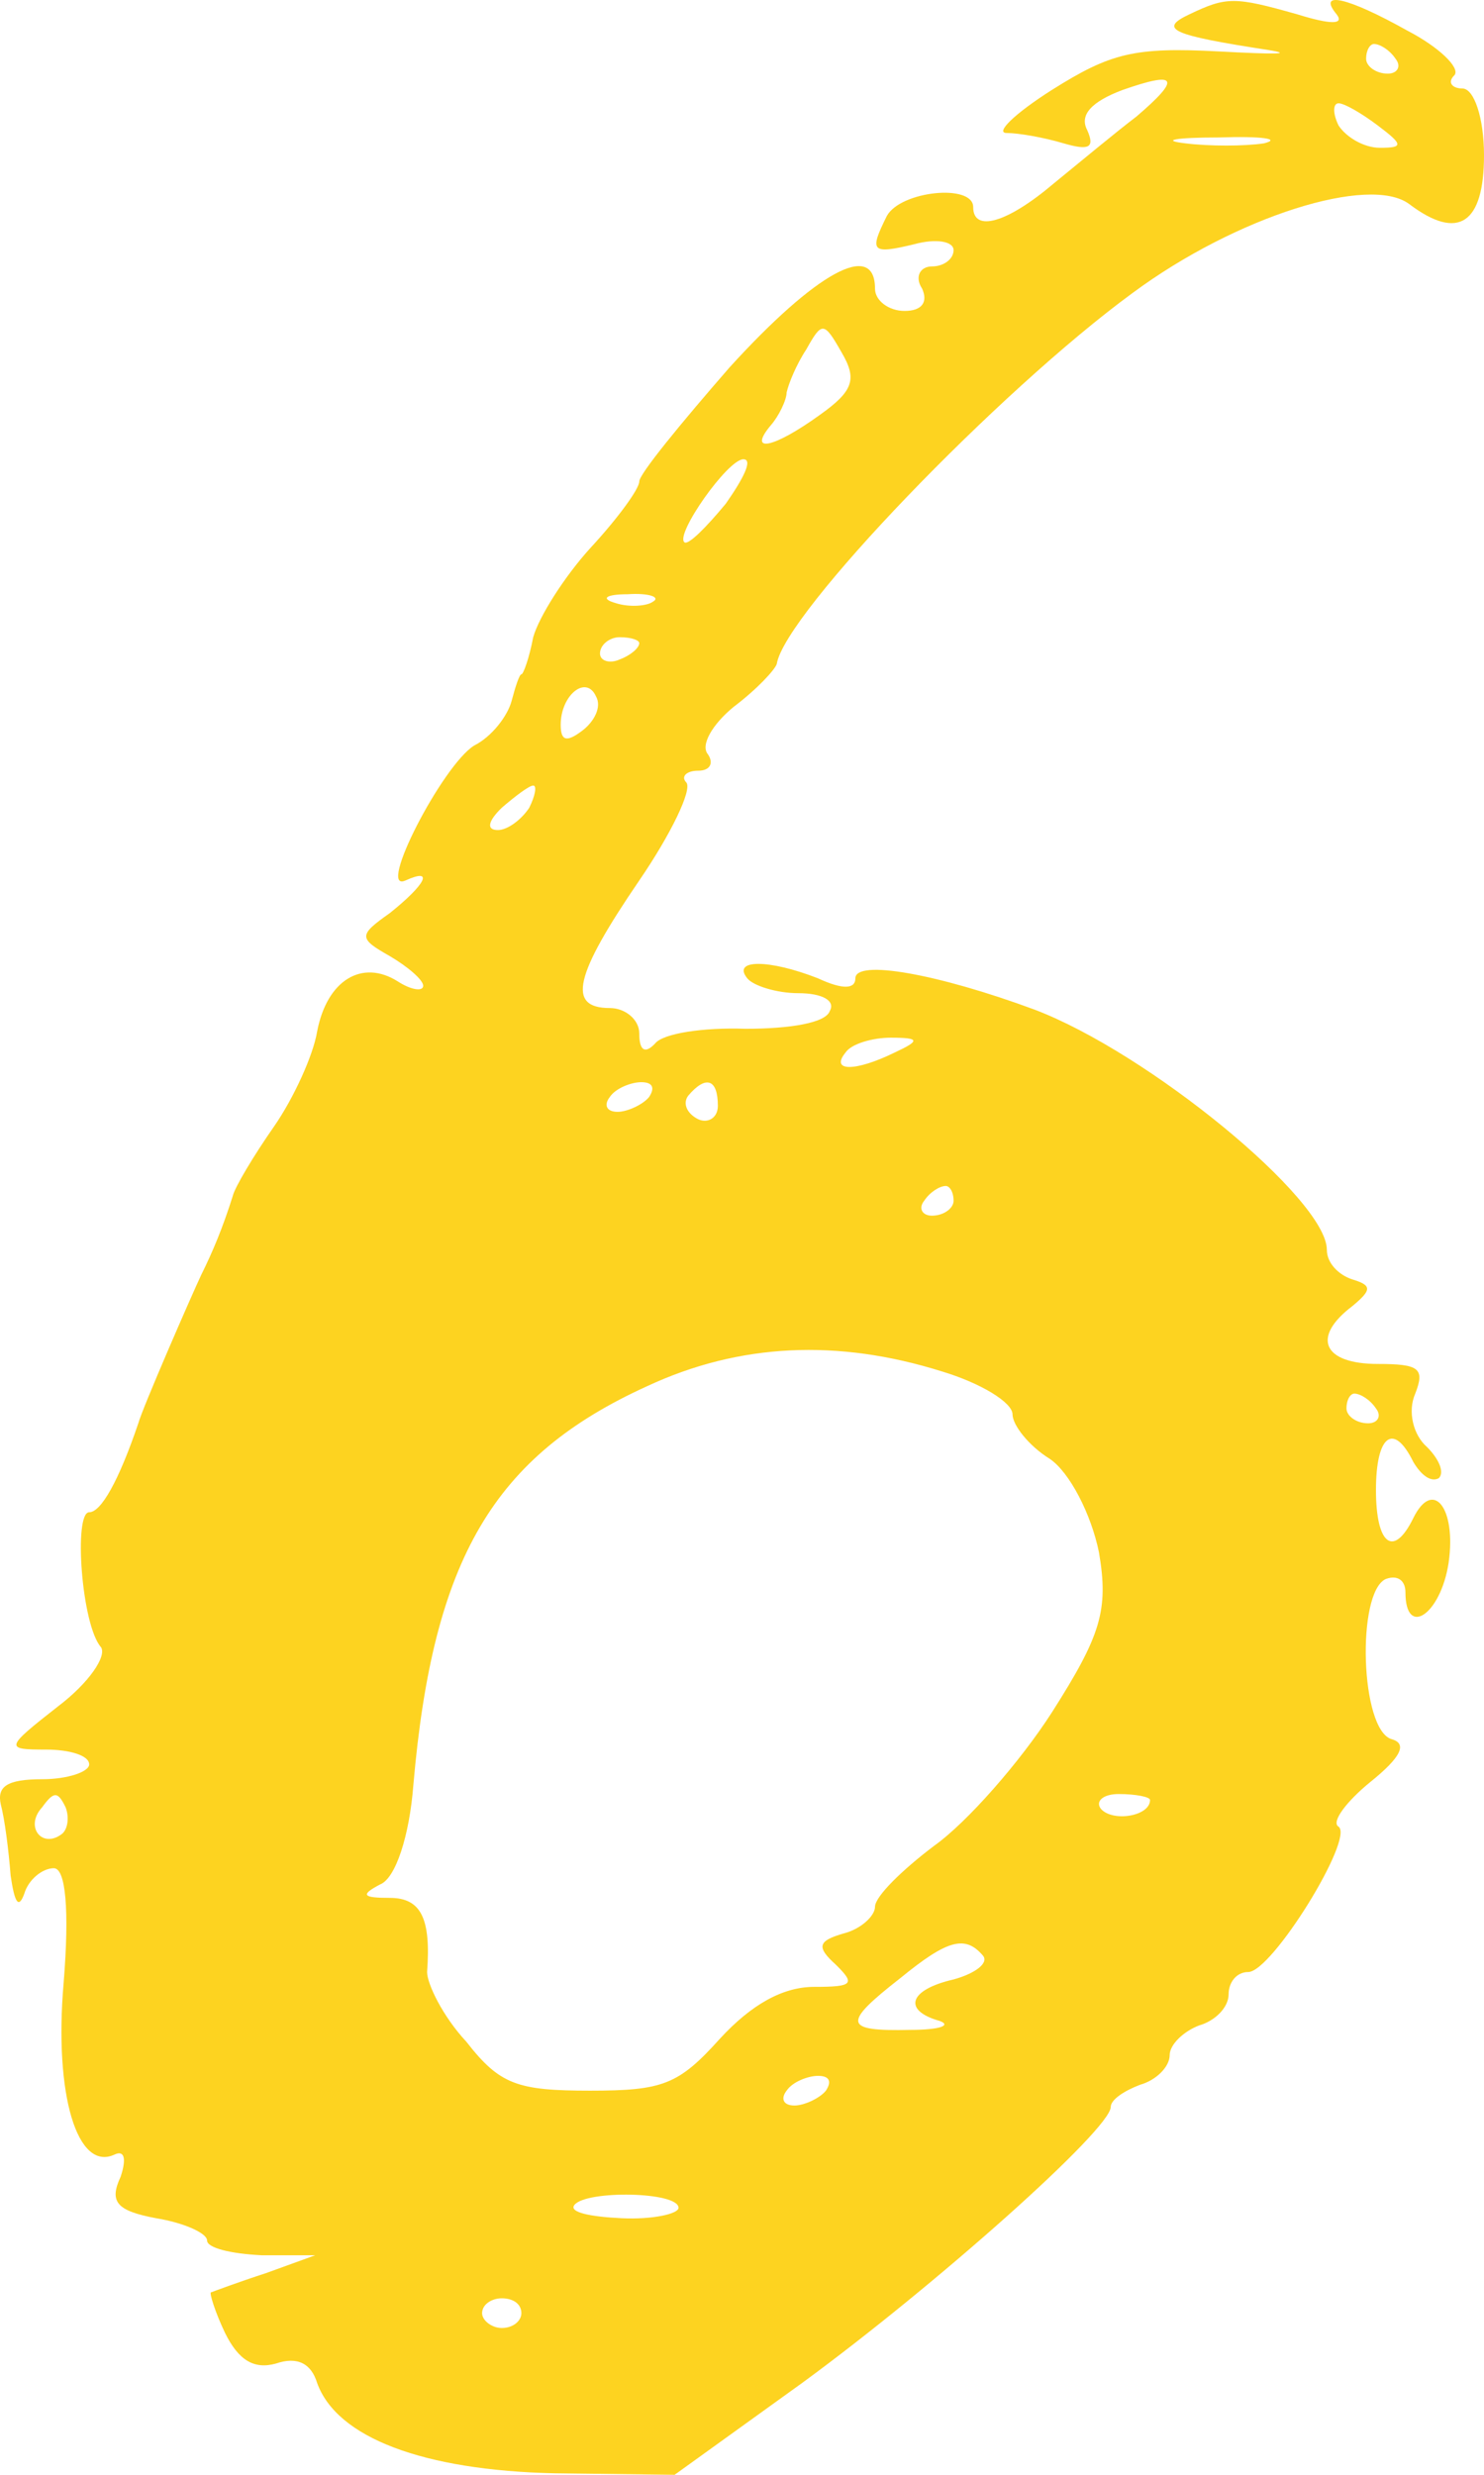 <?xml version="1.0" encoding="UTF-8"?> <svg xmlns="http://www.w3.org/2000/svg" width="30" height="50" viewBox="0 0 30 50" fill="none"><path fill-rule="evenodd" clip-rule="evenodd" d="M24.043 0.29C23.408 0.589 23.686 0.709 25.631 1.009C26.188 1.099 25.751 1.099 24.639 1.039C22.931 0.949 22.454 1.069 21.263 1.818C20.509 2.297 20.111 2.687 20.35 2.687C20.588 2.687 21.104 2.777 21.501 2.896C22.018 3.046 22.137 2.986 21.978 2.627C21.819 2.327 22.057 2.057 22.693 1.818C23.805 1.428 23.884 1.578 22.971 2.357C22.574 2.657 21.819 3.286 21.303 3.706C20.35 4.515 19.674 4.694 19.674 4.185C19.674 3.706 18.205 3.855 17.927 4.365C17.57 5.084 17.609 5.144 18.483 4.934C18.92 4.814 19.277 4.874 19.277 5.054C19.277 5.234 19.079 5.383 18.84 5.383C18.602 5.383 18.483 5.593 18.642 5.833C18.761 6.103 18.642 6.282 18.285 6.282C17.967 6.282 17.689 6.073 17.689 5.833C17.689 4.844 16.497 5.503 14.75 7.421C13.757 8.56 12.923 9.578 12.923 9.728C12.923 9.878 12.486 10.477 11.93 11.077C11.414 11.646 10.898 12.455 10.779 12.874C10.699 13.294 10.58 13.624 10.54 13.624C10.501 13.624 10.421 13.863 10.342 14.163C10.262 14.463 9.945 14.882 9.587 15.062C8.952 15.451 7.602 18.058 8.197 17.789C8.793 17.519 8.594 17.878 7.88 18.448C7.244 18.897 7.244 18.957 7.88 19.317C8.237 19.526 8.555 19.796 8.555 19.916C8.555 20.036 8.316 20.006 8.038 19.826C7.324 19.377 6.609 19.796 6.41 20.845C6.331 21.324 5.934 22.193 5.537 22.763C5.139 23.332 4.742 23.991 4.703 24.171C4.504 24.8 4.305 25.28 4.067 25.759C3.869 26.179 2.876 28.456 2.796 28.756C2.399 29.924 2.042 30.553 1.803 30.553C1.486 30.553 1.645 32.831 2.042 33.28C2.161 33.46 1.803 33.999 1.168 34.479C0.096 35.318 0.096 35.348 0.93 35.348C1.406 35.348 1.803 35.467 1.803 35.647C1.803 35.797 1.367 35.947 0.85 35.947C0.136 35.947 -0.063 36.097 0.016 36.456C0.096 36.756 0.175 37.385 0.215 37.895C0.294 38.434 0.374 38.584 0.493 38.254C0.572 37.984 0.85 37.745 1.089 37.745C1.327 37.745 1.406 38.584 1.287 40.052C1.089 42.329 1.565 43.887 2.32 43.528C2.518 43.438 2.558 43.618 2.439 43.977C2.201 44.487 2.359 44.666 3.154 44.816C3.71 44.906 4.186 45.116 4.186 45.266C4.186 45.416 4.663 45.535 5.298 45.565H6.371L5.378 45.925C4.822 46.105 4.345 46.285 4.266 46.314C4.226 46.314 4.345 46.704 4.544 47.123C4.822 47.693 5.139 47.873 5.576 47.753C6.013 47.603 6.291 47.753 6.41 48.142C6.807 49.251 8.555 49.91 11.216 49.97L13.638 50L16.219 48.142C18.92 46.165 22.454 43.018 22.454 42.569C22.454 42.419 22.732 42.239 23.05 42.119C23.368 42.03 23.646 41.76 23.646 41.52C23.646 41.31 23.924 41.041 24.242 40.921C24.559 40.831 24.837 40.561 24.837 40.292C24.837 40.052 24.996 39.842 25.234 39.842C25.711 39.842 27.379 37.145 27.061 36.906C26.902 36.816 27.22 36.396 27.697 36.007C28.332 35.497 28.451 35.228 28.134 35.138C27.498 34.958 27.419 32.171 28.014 31.902C28.253 31.812 28.412 31.932 28.412 32.171C28.412 33.1 29.126 32.621 29.285 31.572C29.444 30.463 28.967 29.864 28.57 30.673C28.173 31.482 27.816 31.212 27.816 30.104C27.816 28.995 28.173 28.726 28.57 29.535C28.729 29.804 28.928 29.954 29.087 29.864C29.206 29.744 29.087 29.475 28.848 29.235C28.57 28.995 28.451 28.516 28.61 28.156C28.809 27.647 28.689 27.557 27.855 27.557C26.744 27.557 26.505 27.018 27.339 26.388C27.736 26.059 27.736 25.969 27.339 25.849C27.061 25.759 26.823 25.519 26.823 25.25C26.823 24.231 23.209 21.265 20.906 20.395C18.96 19.676 17.292 19.377 17.292 19.766C17.292 19.976 17.053 20.006 16.537 19.766C15.544 19.377 14.79 19.377 15.107 19.766C15.227 19.916 15.703 20.066 16.14 20.066C16.617 20.066 16.895 20.216 16.775 20.425C16.696 20.665 15.981 20.785 15.068 20.785C14.234 20.755 13.4 20.875 13.241 21.085C13.042 21.294 12.923 21.235 12.923 20.875C12.923 20.605 12.645 20.366 12.328 20.366C11.454 20.366 11.613 19.706 12.923 17.789C13.559 16.86 13.995 15.961 13.876 15.811C13.757 15.691 13.876 15.571 14.115 15.571C14.353 15.571 14.432 15.421 14.313 15.242C14.154 15.062 14.393 14.642 14.829 14.283C15.306 13.923 15.664 13.534 15.703 13.414C15.862 12.395 20.191 7.9 22.891 5.923C24.996 4.365 27.697 3.526 28.491 4.125C29.484 4.874 30 4.515 30 3.136C30 2.387 29.801 1.788 29.563 1.788C29.365 1.788 29.245 1.668 29.404 1.518C29.523 1.368 29.087 0.949 28.451 0.619C27.22 -0.07 26.624 -0.19 27.021 0.29C27.18 0.499 26.902 0.499 26.227 0.29C24.956 -0.07 24.797 -0.07 24.043 0.29ZM28.213 1.189C28.332 1.338 28.253 1.488 28.054 1.488C27.816 1.488 27.617 1.338 27.617 1.189C27.617 1.009 27.697 0.889 27.776 0.889C27.895 0.889 28.094 1.009 28.213 1.189ZM27.855 2.537C28.372 2.926 28.372 2.986 27.895 2.986C27.578 2.986 27.22 2.777 27.061 2.537C26.942 2.297 26.942 2.087 27.061 2.087C27.18 2.087 27.538 2.297 27.855 2.537ZM25.552 2.896C25.155 2.956 24.44 2.956 23.964 2.896C23.447 2.837 23.765 2.777 24.639 2.777C25.512 2.747 25.91 2.807 25.552 2.896ZM16.577 8.38C15.624 9.069 15.107 9.159 15.584 8.59C15.743 8.41 15.902 8.08 15.902 7.93C15.941 7.751 16.1 7.361 16.299 7.061C16.617 6.492 16.656 6.492 17.014 7.121C17.331 7.661 17.252 7.9 16.577 8.38ZM14.671 10.178C14.274 10.657 13.916 11.017 13.837 10.957C13.638 10.807 14.71 9.279 15.028 9.279C15.227 9.279 15.028 9.668 14.671 10.178ZM13.201 12.155C13.082 12.245 12.725 12.275 12.447 12.185C12.129 12.095 12.248 12.006 12.685 12.006C13.122 11.976 13.36 12.066 13.201 12.155ZM12.923 12.994C12.923 13.084 12.764 13.234 12.526 13.324C12.328 13.414 12.129 13.354 12.129 13.204C12.129 13.024 12.328 12.874 12.526 12.874C12.764 12.874 12.923 12.934 12.923 12.994ZM11.771 14.762C11.454 15.002 11.335 14.972 11.335 14.642C11.335 14.043 11.851 13.624 12.05 14.073C12.169 14.283 12.01 14.582 11.771 14.762ZM10.699 16.32C10.54 16.56 10.262 16.77 10.064 16.77C9.826 16.77 9.865 16.59 10.143 16.32C10.421 16.081 10.699 15.871 10.779 15.871C10.858 15.871 10.818 16.081 10.699 16.32ZM18.086 21.265C17.292 21.654 16.775 21.654 17.093 21.265C17.212 21.085 17.649 20.965 18.006 20.965C18.602 20.965 18.602 21.025 18.086 21.265ZM13.122 22.163C13.003 22.313 12.685 22.463 12.486 22.463C12.248 22.463 12.208 22.313 12.328 22.163C12.447 21.984 12.764 21.864 12.963 21.864C13.201 21.864 13.241 21.984 13.122 22.163ZM14.512 22.343C14.512 22.583 14.313 22.703 14.115 22.613C13.876 22.493 13.797 22.283 13.916 22.133C14.274 21.714 14.512 21.804 14.512 22.343ZM19.277 24.261C19.277 24.411 19.079 24.561 18.84 24.561C18.642 24.561 18.562 24.411 18.682 24.261C18.801 24.081 18.999 23.961 19.119 23.961C19.198 23.961 19.277 24.081 19.277 24.261ZM19.039 27.707C19.833 27.946 20.469 28.336 20.469 28.576C20.469 28.785 20.787 29.205 21.223 29.475C21.62 29.744 22.057 30.583 22.216 31.362C22.415 32.531 22.256 33.04 21.263 34.599C20.628 35.587 19.555 36.816 18.88 37.295C18.245 37.775 17.689 38.314 17.689 38.524C17.689 38.703 17.411 38.973 17.053 39.063C16.537 39.213 16.497 39.333 16.895 39.692C17.292 40.082 17.252 40.142 16.458 40.142C15.822 40.142 15.187 40.501 14.552 41.191C13.717 42.119 13.4 42.239 11.93 42.239C10.461 42.239 10.104 42.119 9.428 41.251C8.952 40.741 8.634 40.082 8.634 39.842C8.714 38.764 8.515 38.344 7.88 38.344C7.324 38.344 7.284 38.284 7.681 38.074C7.999 37.954 8.277 37.086 8.356 36.067C8.753 31.482 9.984 29.415 13.082 28.006C14.949 27.137 16.934 27.047 19.039 27.707ZM27.816 28.456C27.935 28.606 27.855 28.756 27.657 28.756C27.419 28.756 27.22 28.606 27.22 28.456C27.22 28.276 27.299 28.156 27.379 28.156C27.498 28.156 27.697 28.276 27.816 28.456ZM1.247 37.056C0.85 37.355 0.493 36.906 0.85 36.516C1.089 36.187 1.168 36.187 1.327 36.516C1.406 36.726 1.367 36.966 1.247 37.056ZM23.249 36.366C23.249 36.696 22.494 36.816 22.256 36.546C22.137 36.396 22.296 36.246 22.613 36.246C22.971 36.246 23.249 36.306 23.249 36.366ZM19.873 39.513C19.992 39.662 19.714 39.872 19.277 39.992C18.364 40.202 18.245 40.621 18.999 40.831C19.238 40.921 18.999 41.011 18.404 41.011C17.053 41.041 17.014 40.891 18.205 39.962C19.158 39.183 19.516 39.093 19.873 39.513ZM16.696 42.239C16.577 42.389 16.259 42.539 16.061 42.539C15.822 42.539 15.783 42.389 15.902 42.239C16.021 42.059 16.339 41.94 16.537 41.94C16.775 41.94 16.815 42.059 16.696 42.239ZM13.717 44.606C13.717 44.726 13.201 44.846 12.566 44.816C11.93 44.786 11.493 44.696 11.613 44.547C11.851 44.247 13.717 44.277 13.717 44.606ZM10.54 46.734C10.54 46.884 10.382 47.034 10.143 47.034C9.945 47.034 9.746 46.884 9.746 46.734C9.746 46.554 9.945 46.434 10.143 46.434C10.382 46.434 10.54 46.554 10.54 46.734Z" fill="#FDD320"></path></svg> 